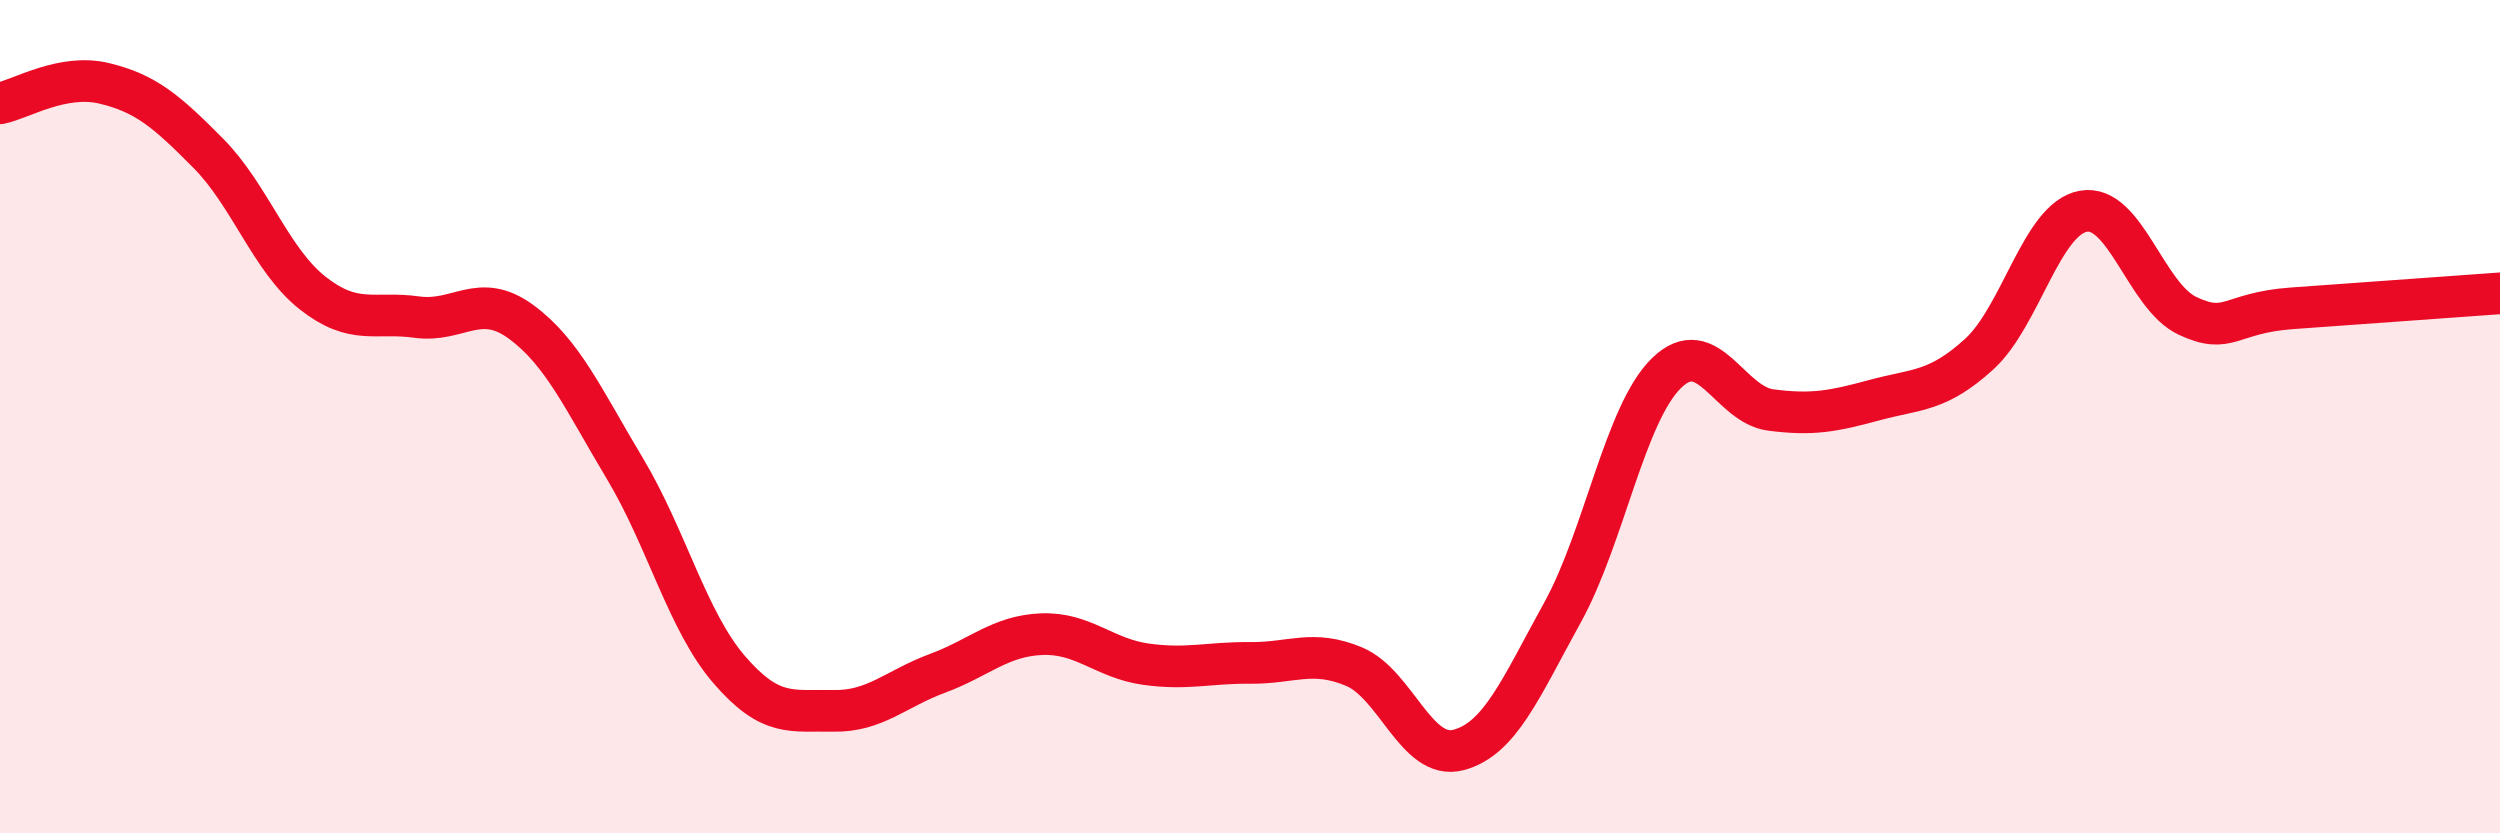 
    <svg width="60" height="20" viewBox="0 0 60 20" xmlns="http://www.w3.org/2000/svg">
      <path
        d="M 0,2.48 C 0.5,2.38 1.5,1.76 2.5,2 C 3.5,2.24 4,2.67 5,3.68 C 6,4.69 6.5,6.24 7.5,7.03 C 8.5,7.82 9,7.47 10,7.61 C 11,7.75 11.5,6.99 12.5,7.72 C 13.5,8.45 14,9.58 15,11.25 C 16,12.92 16.5,14.91 17.5,16.07 C 18.5,17.23 19,17.04 20,17.06 C 21,17.08 21.5,16.53 22.5,16.16 C 23.5,15.79 24,15.26 25,15.22 C 26,15.18 26.5,15.8 27.5,15.94 C 28.5,16.08 29,15.9 30,15.91 C 31,15.92 31.5,15.58 32.5,16 C 33.5,16.42 34,18.26 35,18 C 36,17.74 36.5,16.51 37.5,14.7 C 38.5,12.89 39,9.92 40,8.95 C 41,7.98 41.5,9.71 42.5,9.84 C 43.5,9.97 44,9.87 45,9.6 C 46,9.33 46.5,9.41 47.5,8.5 C 48.5,7.59 49,5.25 50,5.07 C 51,4.89 51.5,7.11 52.5,7.58 C 53.5,8.05 53.5,7.51 55,7.4 C 56.5,7.29 59,7.11 60,7.04L60 20L0 20Z"
        fill="#EB0A25"
        opacity="0.1"
        stroke-linecap="round"
        stroke-linejoin="round"
      />
      <path
        d="M 0,2.48 C 0.5,2.38 1.5,1.76 2.5,2 C 3.5,2.24 4,2.67 5,3.68 C 6,4.69 6.5,6.24 7.5,7.03 C 8.5,7.82 9,7.47 10,7.61 C 11,7.75 11.5,6.99 12.5,7.72 C 13.5,8.45 14,9.58 15,11.25 C 16,12.92 16.5,14.91 17.5,16.07 C 18.5,17.23 19,17.04 20,17.06 C 21,17.08 21.5,16.53 22.5,16.16 C 23.5,15.79 24,15.26 25,15.22 C 26,15.18 26.5,15.8 27.5,15.94 C 28.5,16.08 29,15.9 30,15.91 C 31,15.92 31.5,15.58 32.5,16 C 33.5,16.42 34,18.26 35,18 C 36,17.74 36.5,16.51 37.5,14.7 C 38.5,12.89 39,9.92 40,8.95 C 41,7.98 41.5,9.71 42.5,9.84 C 43.5,9.97 44,9.87 45,9.6 C 46,9.33 46.5,9.41 47.5,8.5 C 48.5,7.59 49,5.25 50,5.07 C 51,4.89 51.5,7.11 52.5,7.58 C 53.5,8.05 53.5,7.51 55,7.4 C 56.5,7.29 59,7.11 60,7.04"
        stroke="#EB0A25"
        stroke-width="1"
        fill="none"
        stroke-linecap="round"
        stroke-linejoin="round"
      />
    </svg>
  